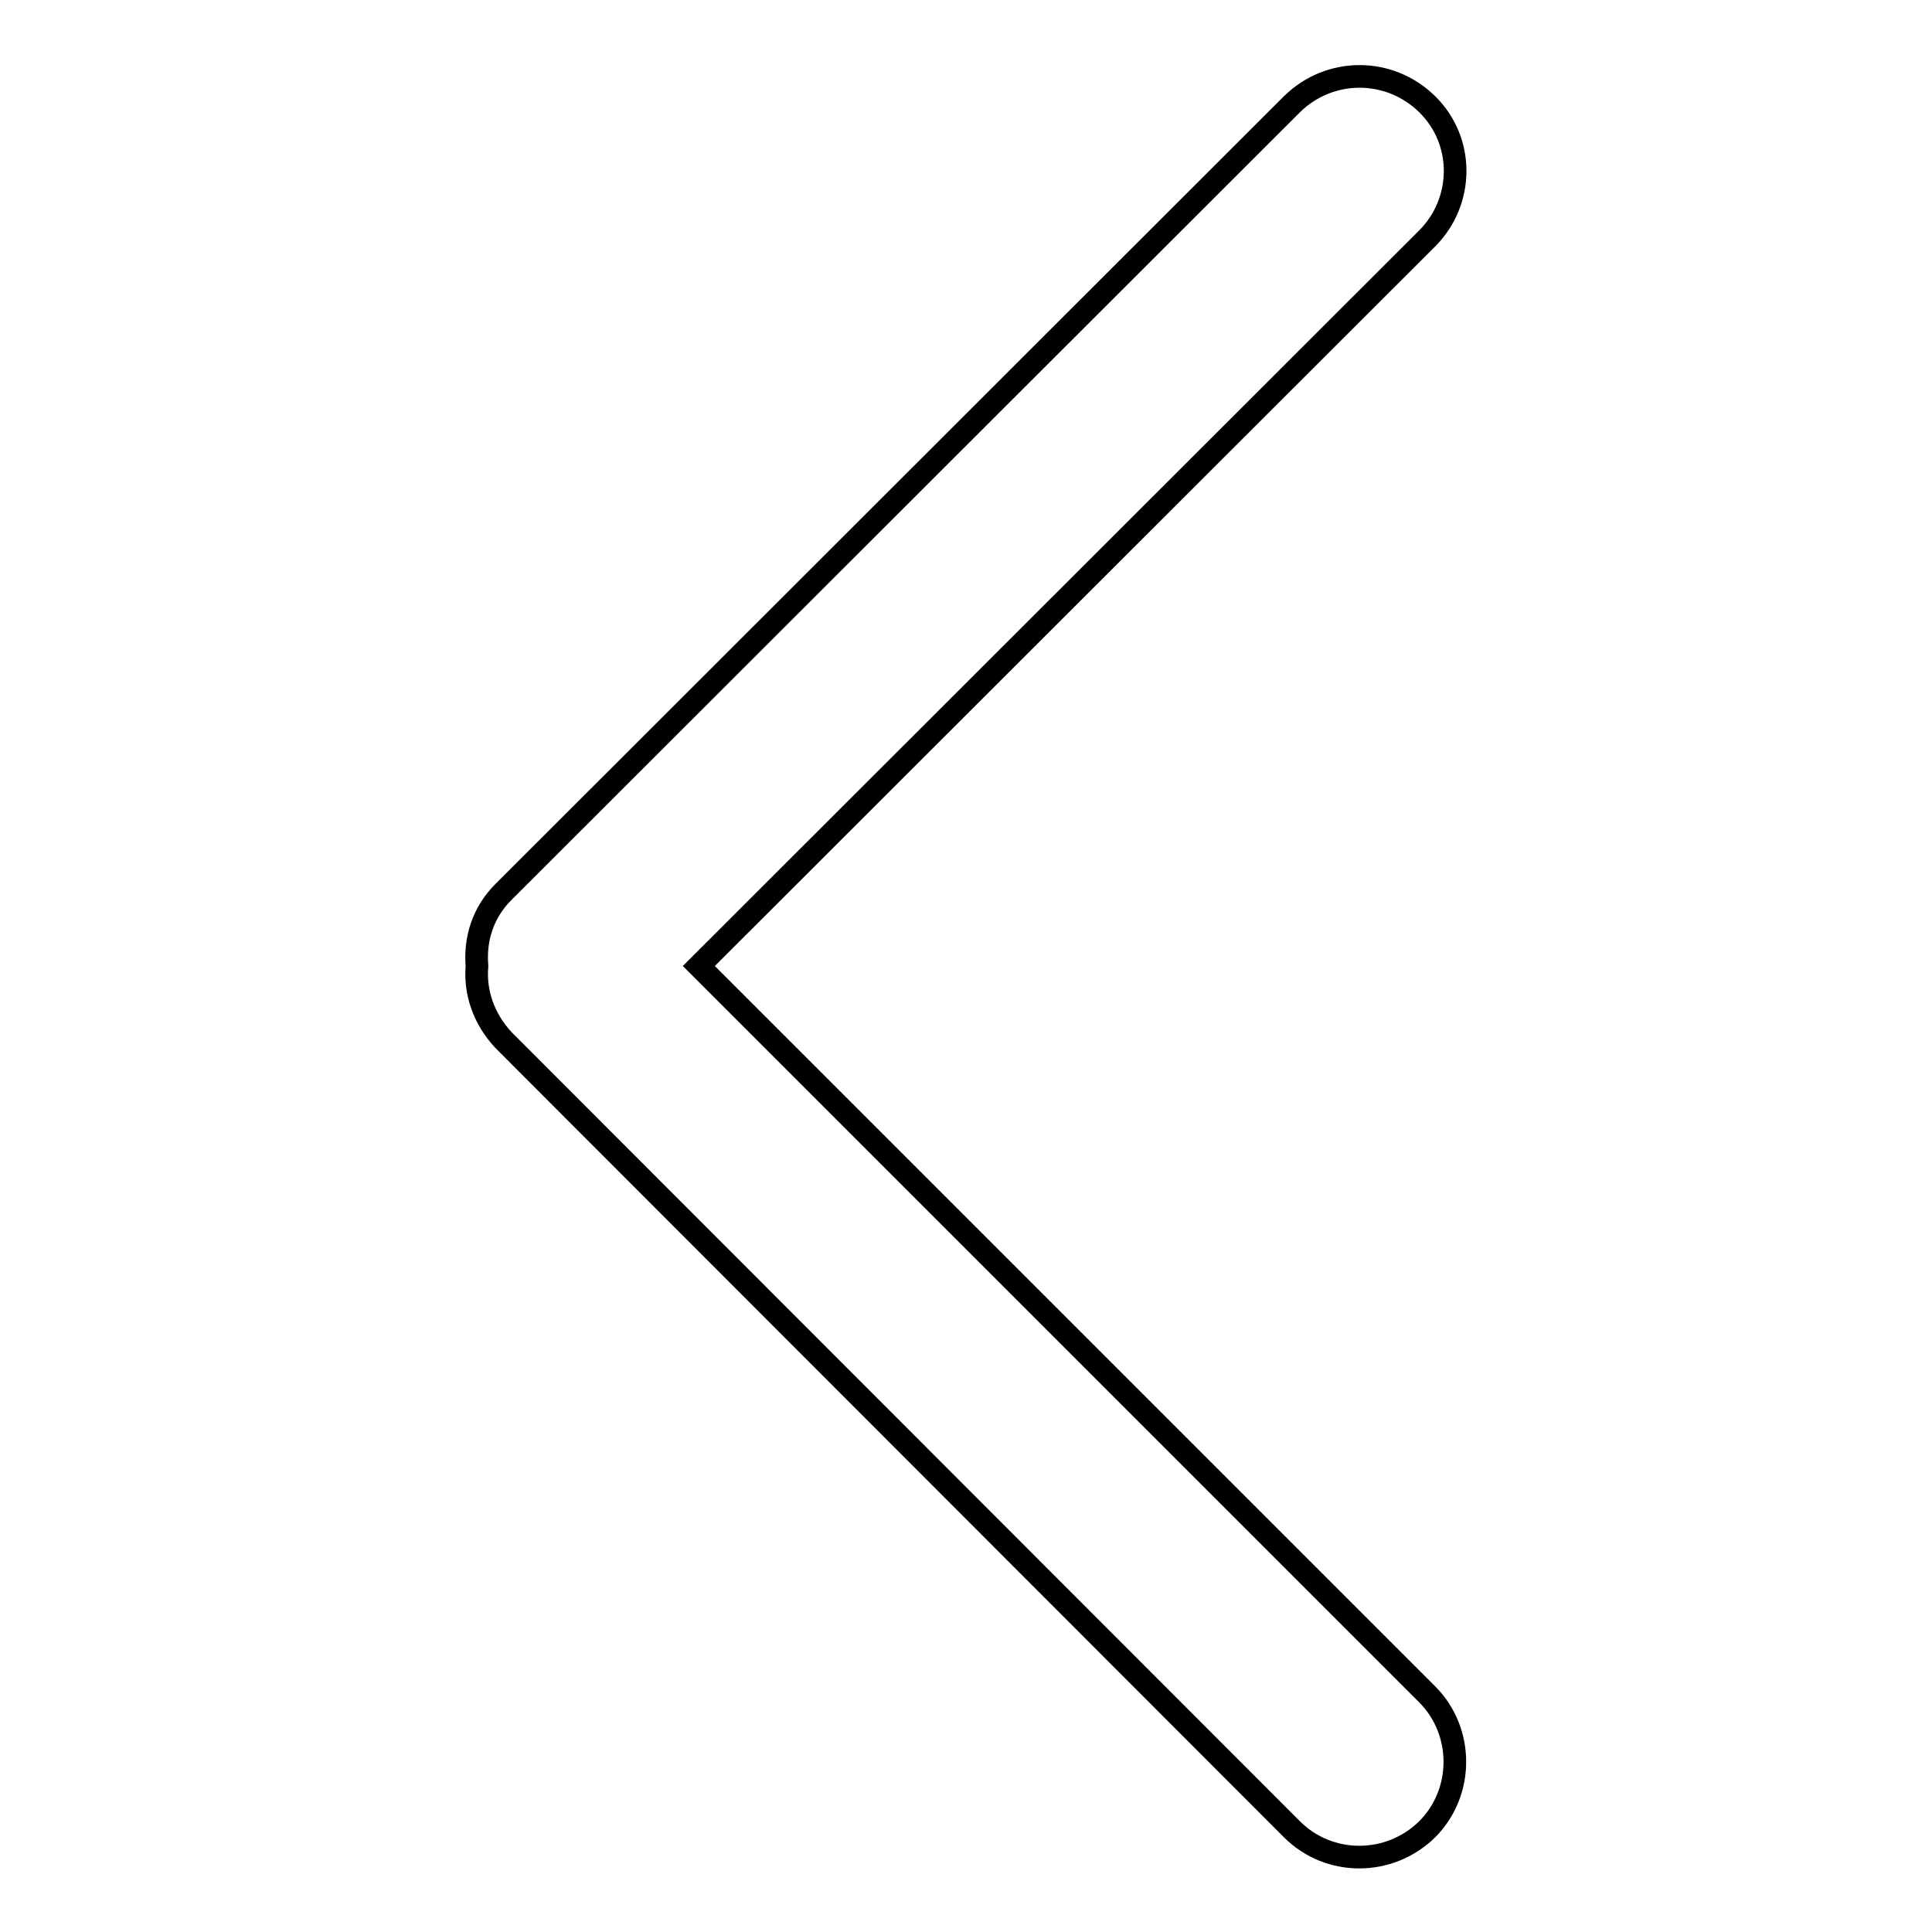 <?xml version="1.0" encoding="utf-8"?>
<!-- Svg Vector Icons : http://www.onlinewebfonts.com/icon -->
<!DOCTYPE svg PUBLIC "-//W3C//DTD SVG 1.1//EN" "http://www.w3.org/Graphics/SVG/1.1/DTD/svg11.dtd">
<svg version="1.1" xmlns="http://www.w3.org/2000/svg" xmlns:xlink="http://www.w3.org/1999/xlink" x="0px" y="0px" viewBox="0 0 256 256" enable-background="new 0 0 256 256" xml:space="preserve">
<g><g><path stroke-width="3" fill-opacity="0" stroke="#000000"  d="M63.2,128c-0.3,3.5,0.9,7,3.5,9.8l104.5,104.6c4.9,4.9,12.9,4.9,17.9,0c4.9-4.9,4.9-13,0-17.9L92.6,128l96.5-96.4c4.9-4.9,5-12.9,0-17.8c-5-4.9-12.9-4.9-17.9,0L66.7,118.2C64,120.9,62.9,124.4,63.2,128L63.2,128z"/></g></g>
</svg>